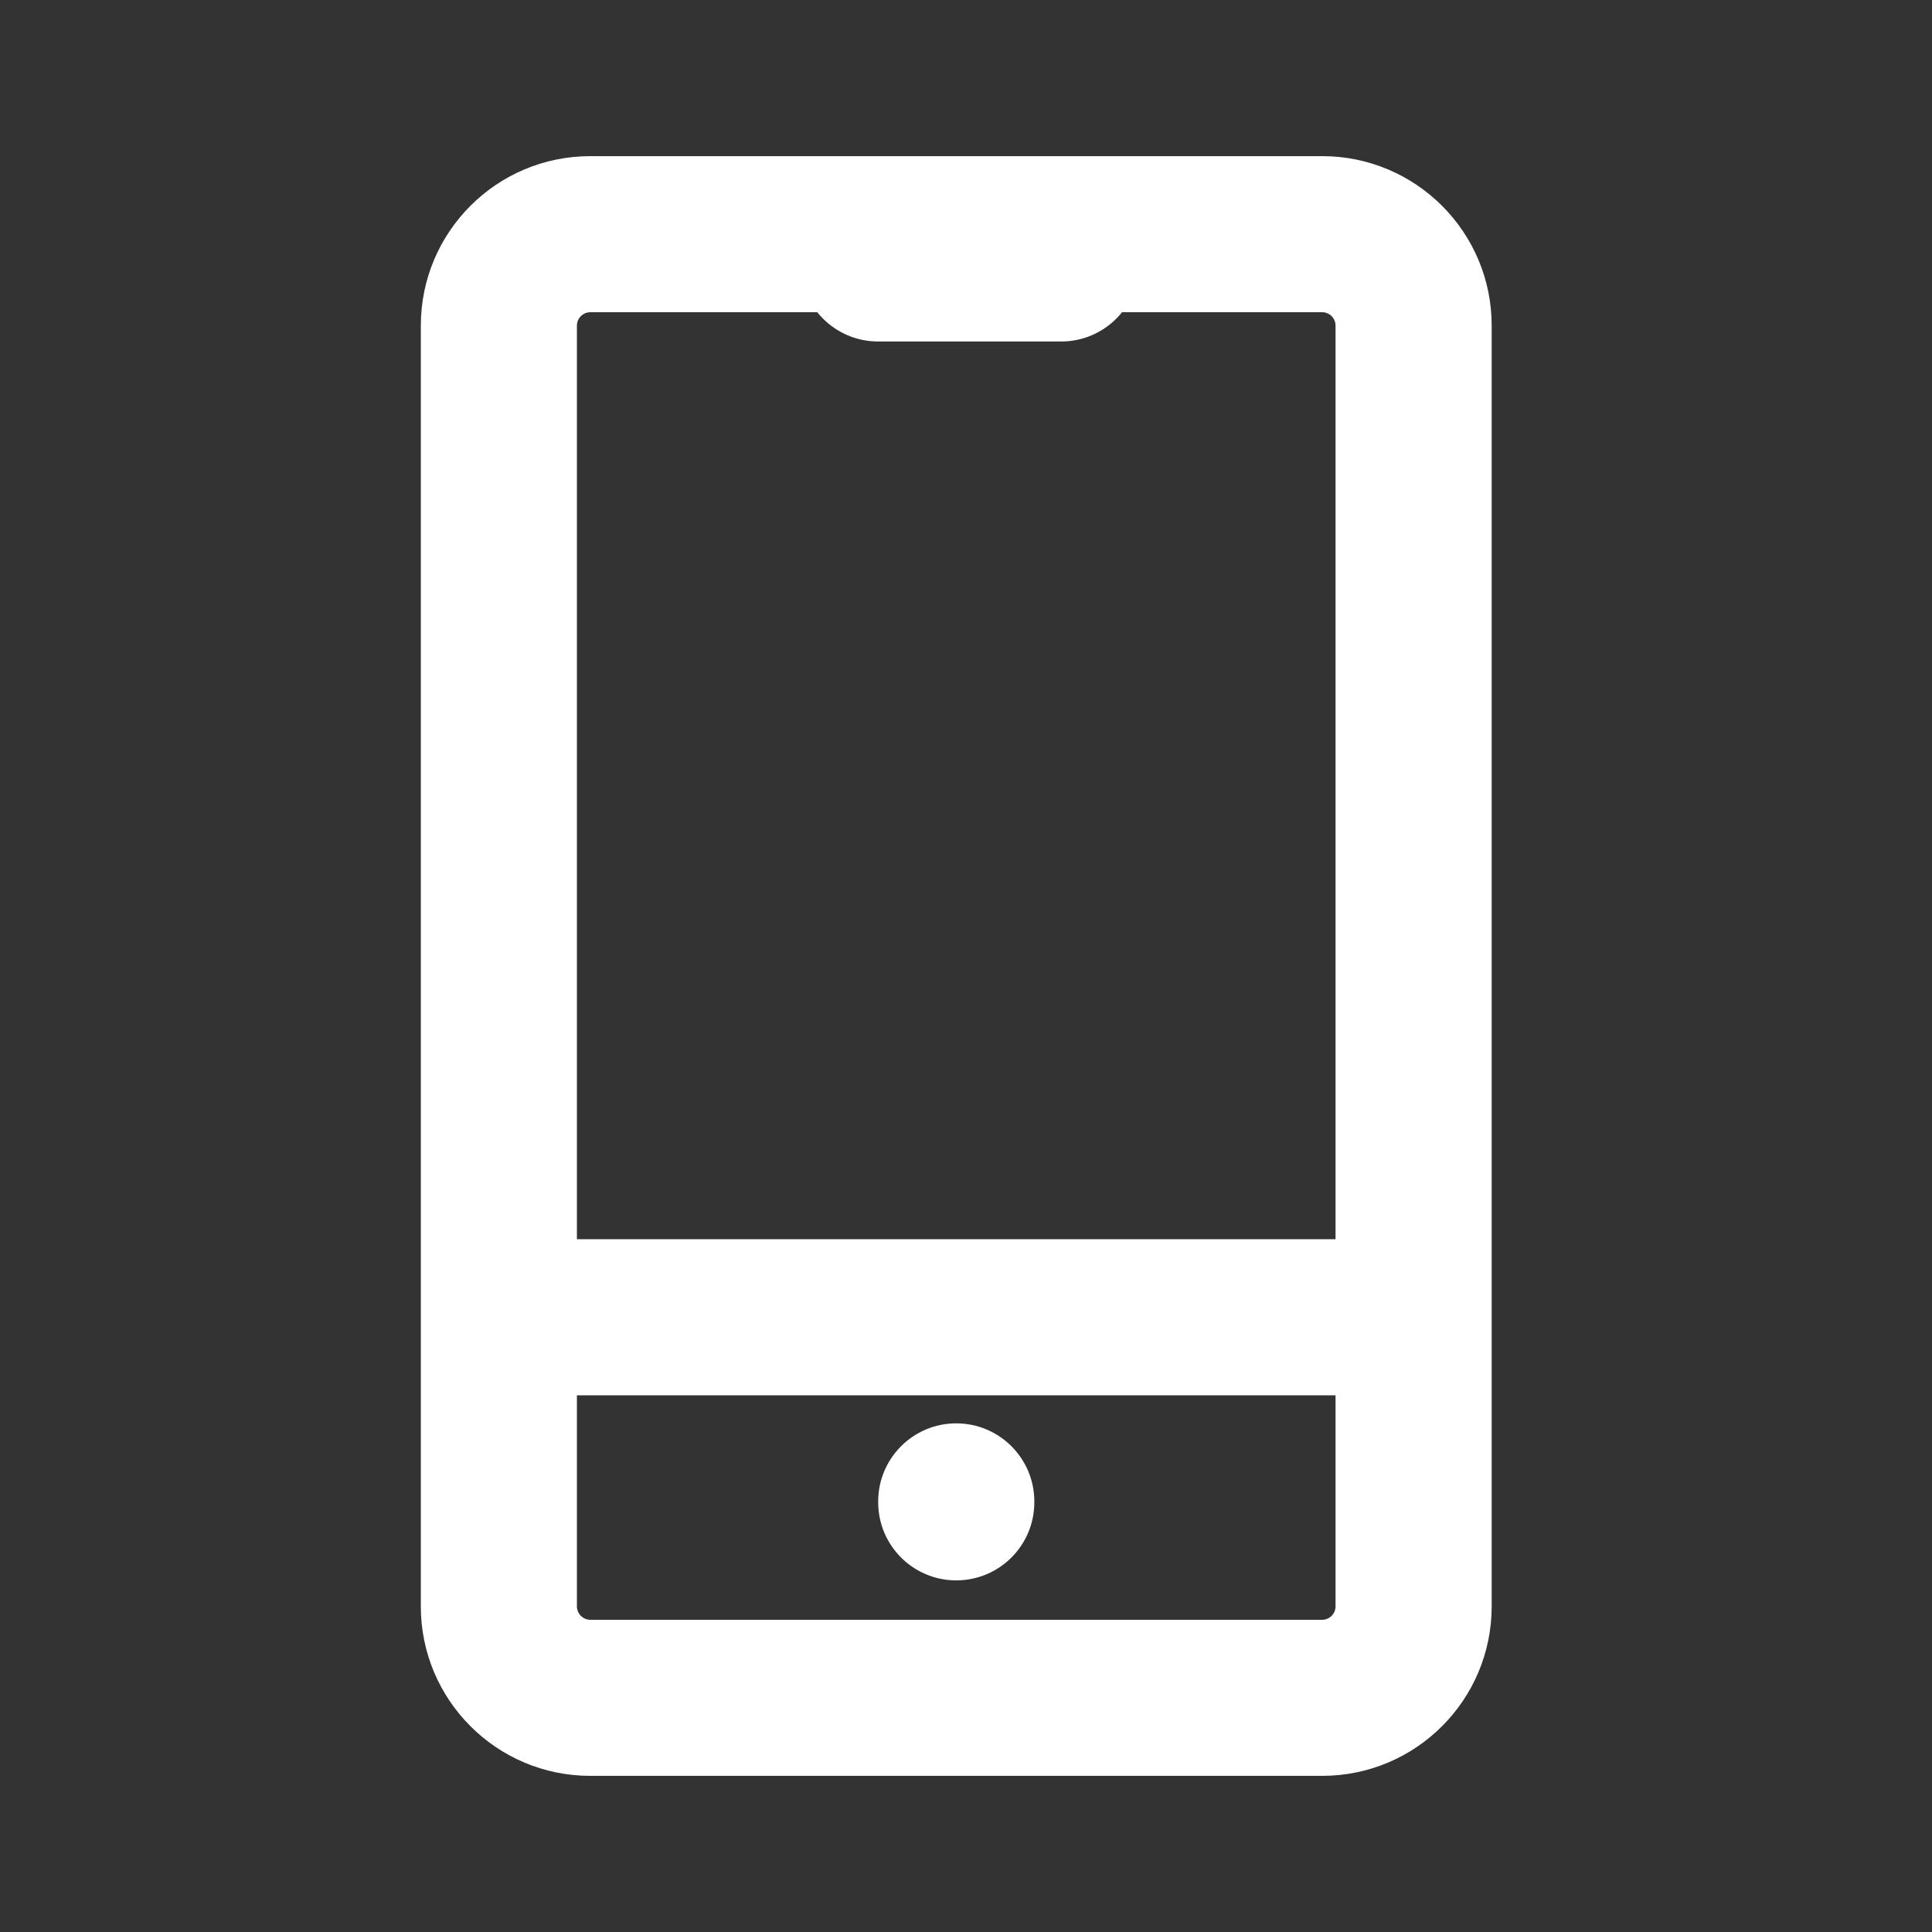 <?xml version="1.0" encoding="UTF-8"?>
<svg xmlns="http://www.w3.org/2000/svg" width="33" height="33" viewBox="0 0 33 33" fill="none">
  <rect x="0" y="0" width="33" height="33" fill="#333333" stroke="none"/>
  <path d="M15 3.167C14.264 3.167 13.667 3.764 13.667 4.5C13.667 5.236 14.264 5.833 15 5.833V3.167ZM18.125 5.833C18.861 5.833 19.458 5.236 19.458 4.5C19.458 3.764 18.861 3.167 18.125 3.167V5.833ZM17.667 25.646C17.667 24.91 17.07 24.312 16.333 24.312C15.597 24.312 15 24.91 15 25.646H17.667ZM15 25.66C15 26.397 15.597 26.994 16.333 26.994C17.07 26.994 17.667 26.397 17.667 25.66H15ZM10.083 5.333H22.583V2.667H10.083V5.333ZM22.583 5.333C22.71 5.333 22.812 5.436 22.812 5.562H25.479C25.479 3.963 24.183 2.667 22.583 2.667V5.333ZM22.812 5.562V27.438H25.479V5.562H22.812ZM22.812 27.438C22.812 27.564 22.71 27.667 22.583 27.667V30.333C24.183 30.333 25.479 29.037 25.479 27.438H22.812ZM22.583 27.667H10.083V30.333H22.583V27.667ZM10.083 27.667C9.957 27.667 9.854 27.564 9.854 27.438H7.188C7.188 29.037 8.484 30.333 10.083 30.333V27.667ZM9.854 27.438V5.562H7.188V27.438H9.854ZM9.854 5.562C9.854 5.436 9.957 5.333 10.083 5.333V2.667C8.484 2.667 7.188 3.963 7.188 5.562H9.854ZM15 5.833H18.125V3.167H15V5.833ZM15 25.646V25.66H17.667V25.646H15ZM9 23.833H23.667V21.167H9V23.833Z" fill="white"></path>
</svg>
